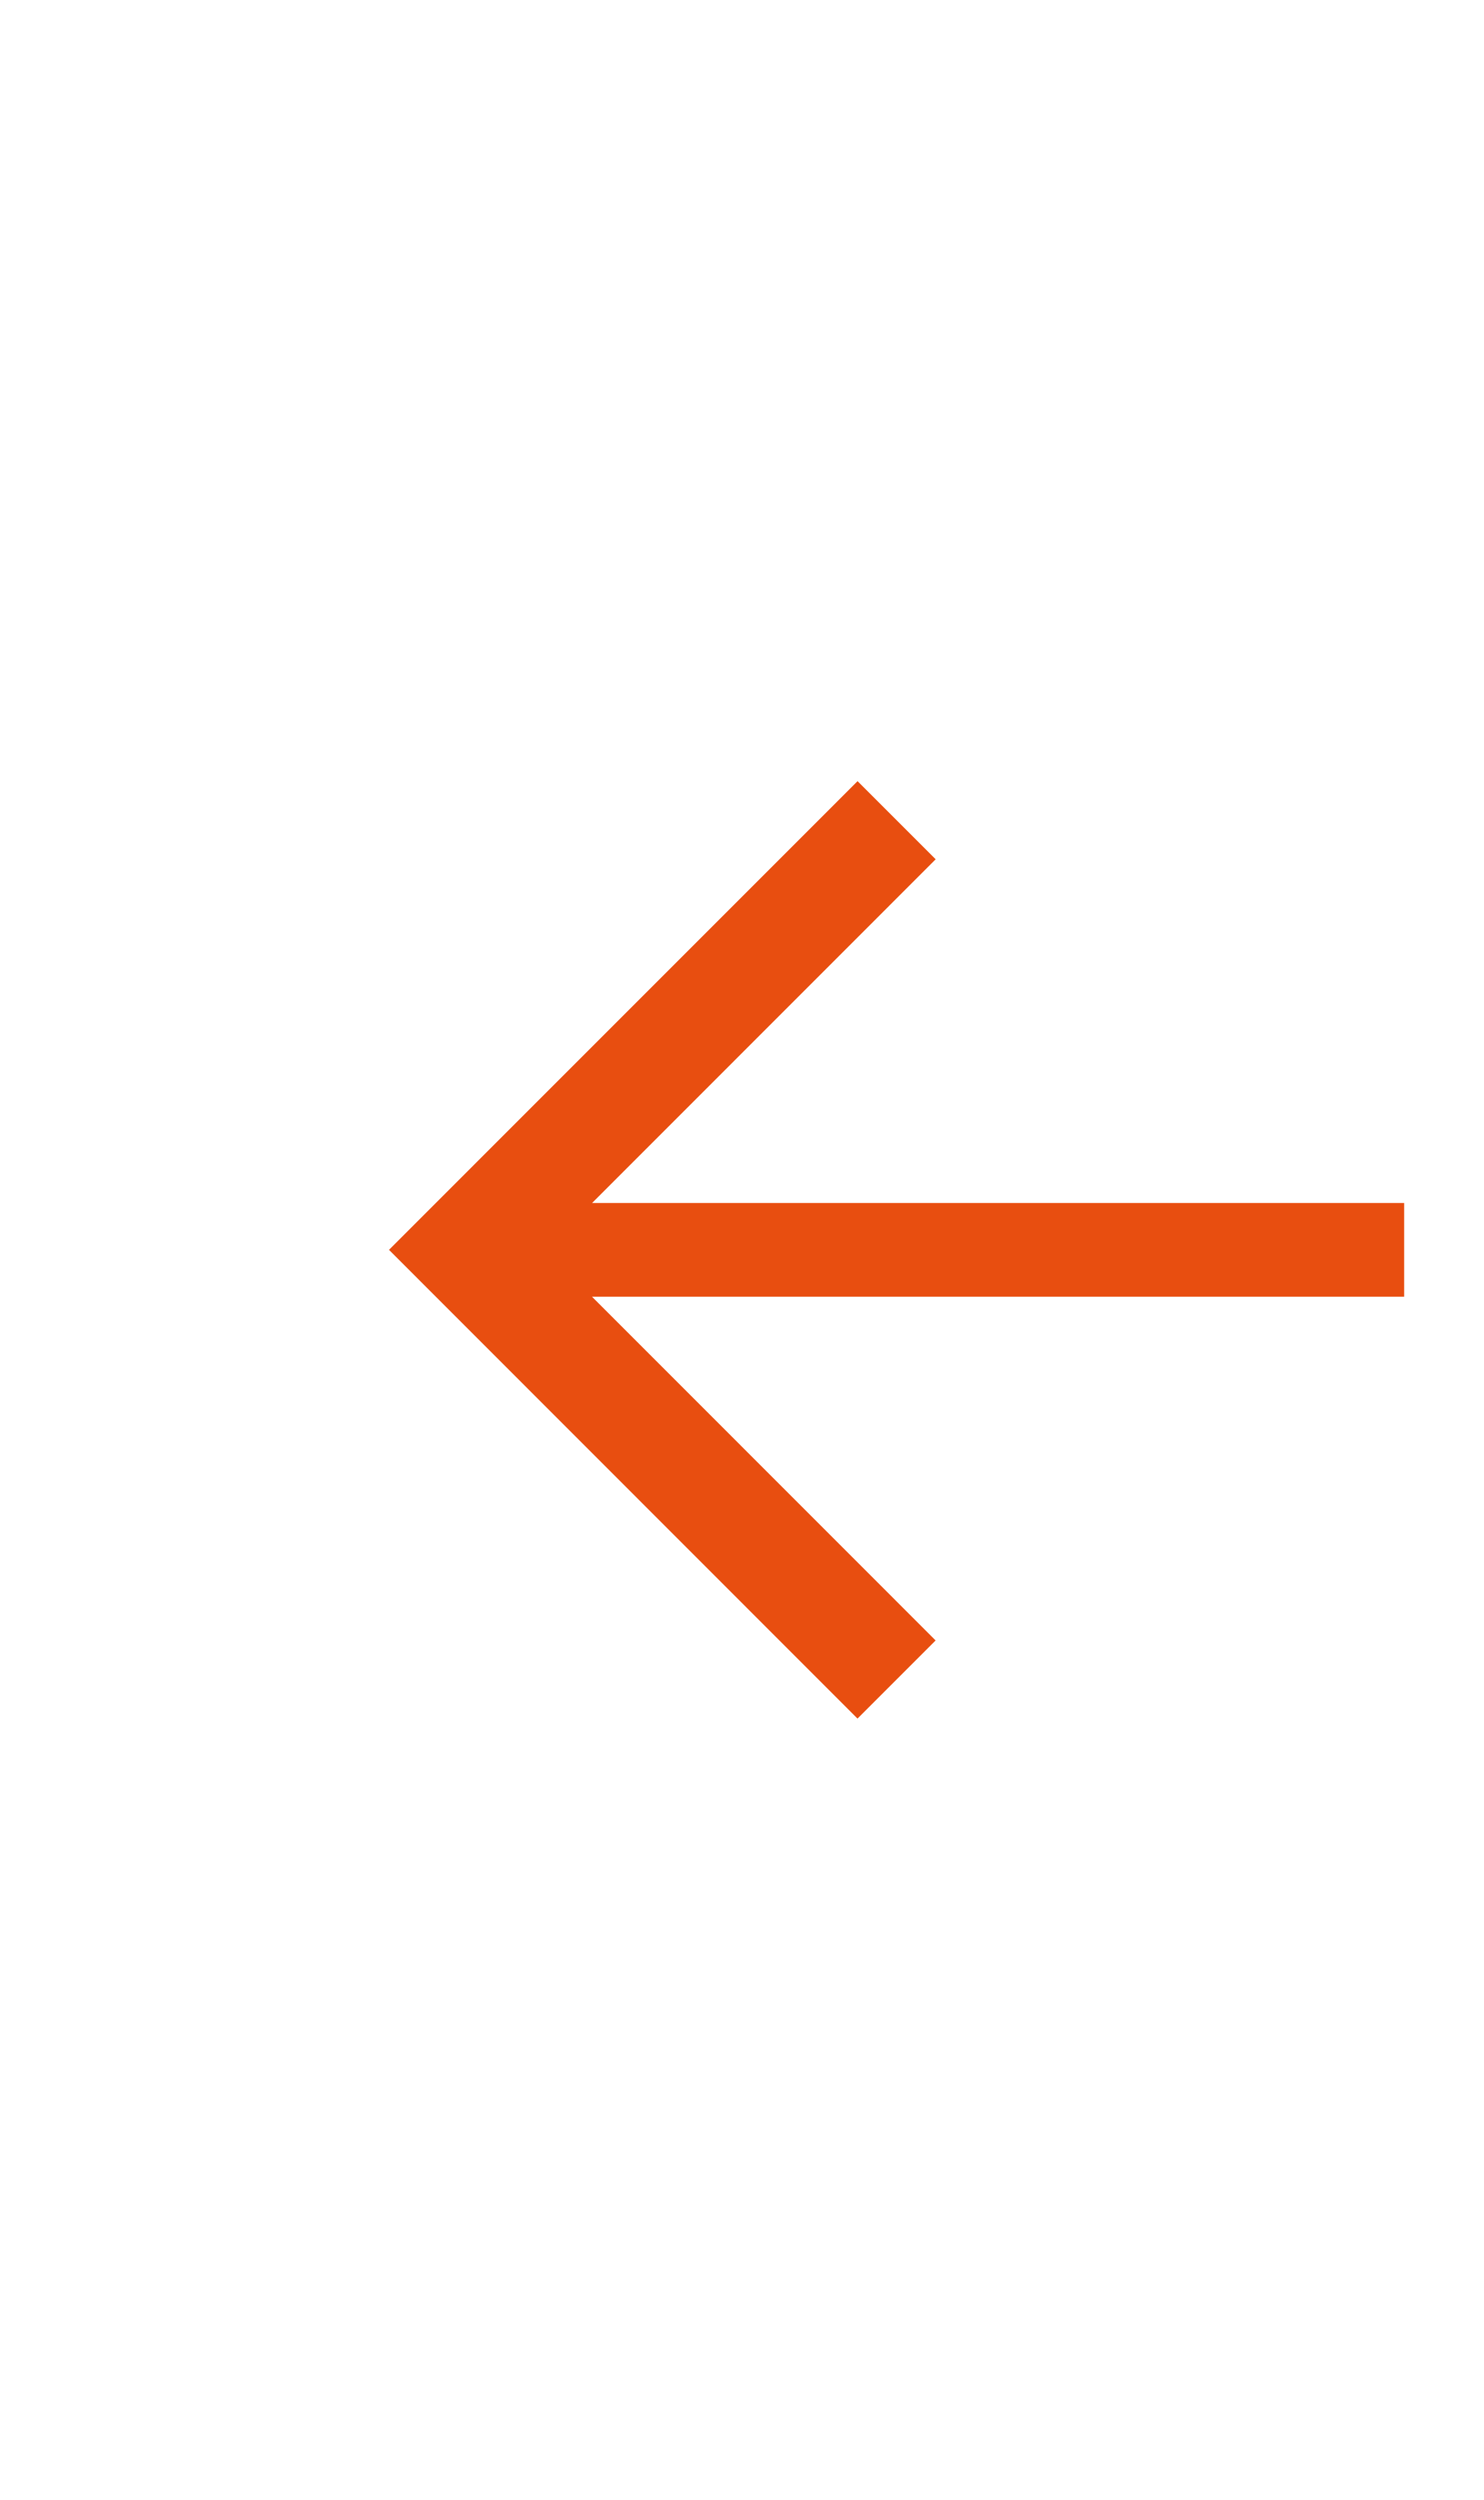 <?xml version="1.0" encoding="UTF-8" standalone="no"?>
<svg
   xmlns:dc="http://purl.org/dc/elements/1.1/"
   xmlns:cc="http://creativecommons.org/ns#"
   xmlns:rdf="http://www.w3.org/1999/02/22-rdf-syntax-ns#"
   xmlns:svg="http://www.w3.org/2000/svg"
   xmlns="http://www.w3.org/2000/svg"
   xmlns:sodipodi="http://sodipodi.sourceforge.net/DTD/sodipodi-0.dtd"
   xmlns:inkscape="http://www.inkscape.org/namespaces/inkscape"
   width="25.135mm"
   height="42.333mm"
   viewBox="0 0 25.135 42.333"
   version="1.1"
   id="svg851"
   sodipodi:docname="predchozi.svg"
   inkscape:version="0.92.4 (5da689c313, 2019-01-14)">
  <sodipodi:namedview
     pagecolor="#ffffff"
     bordercolor="#666666"
     borderopacity="1"
     objecttolerance="10"
     gridtolerance="10"
     guidetolerance="10"
     inkscape:pageopacity="0"
     inkscape:pageshadow="2"
     inkscape:window-width="1850"
     inkscape:window-height="1136"
     id="namedview7"
     showgrid="true"
     inkscape:zoom="4.1719301"
     inkscape:cx="124.03002"
     inkscape:cy="97.874031"
     inkscape:window-x="70"
     inkscape:window-y="27"
     inkscape:window-maximized="1"
     inkscape:current-layer="svg851">
    <inkscape:grid
       type="xygrid"
       id="grid833" />
  </sodipodi:namedview>
  <defs
     id="defs845" />
  <g
     id="layer1"
     transform="matrix(1.028,0,0,1,-86.319,-88.415)">
    <path
       d="m 98.097,101.644 1.287,1.323 -5.661,5.821 h 13.38 v 1.587 H 93.722 l 5.661,5.821 -1.287,1.323 -7.719,-7.938 z"
       style="fill:#e84e10;fill-opacity:1;fill-rule:nonzero;stroke:none;stroke-width:0.232"
       id="path44-3"
       inkscape:connector-curvature="0"
       sodipodi:nodetypes="cccccccccc" />
  </g>
</svg>
